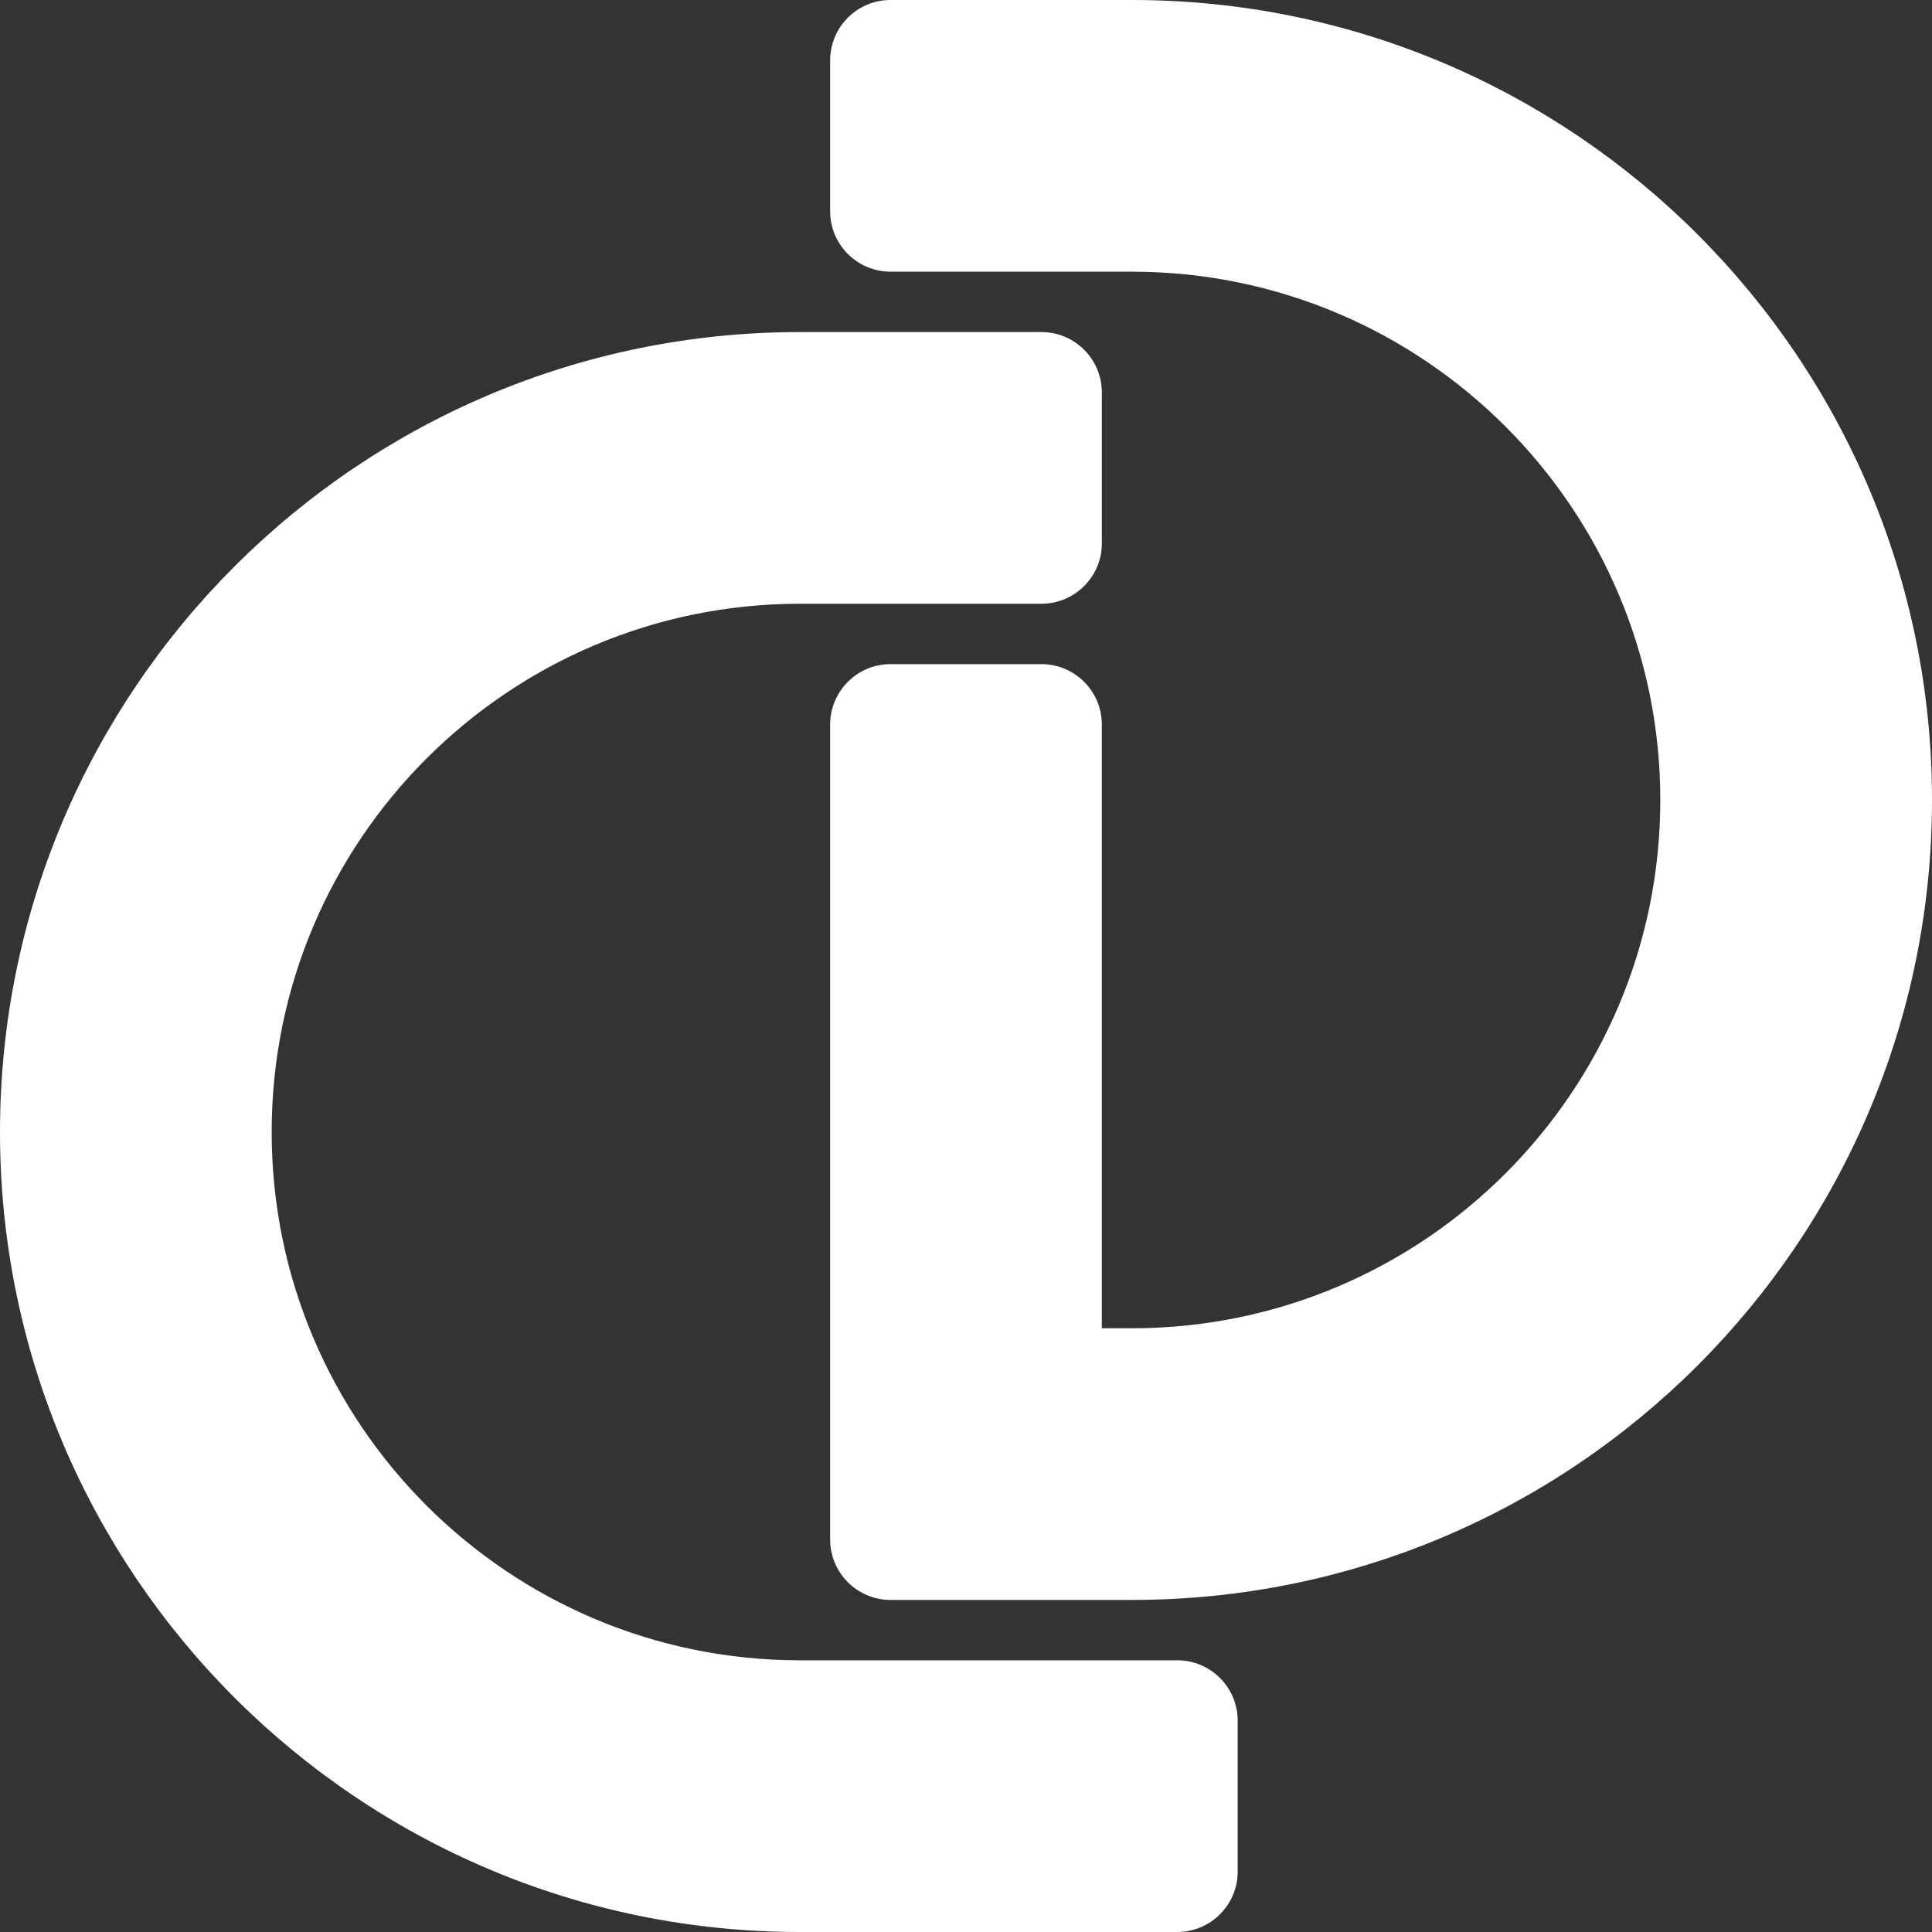 <?xml version="1.0" encoding="UTF-8"?> <svg xmlns="http://www.w3.org/2000/svg" id="_Слой_1" data-name="Слой 1" viewBox="0 0 633.77 633.77"><rect x="0" y="0" width="633.77" height="633.77" fill="#333333" stroke="none"/><defs><style> .cls-1 { fill: #fff; fill-rule: evenodd; } </style></defs><path class="cls-1" d="M262.42,633.77C117.59,633.77,0,516.18,0,371.35S117.59,108.93,262.42,108.93h79.22c10.93,0,19.81,8.88,19.81,19.81v49.5c0,10.93-8.88,19.81-19.81,19.81h-79.22c-95.64,0-173.3,77.65-173.3,173.3s77.65,173.29,173.3,173.29h123.78c10.93,0,19.81,8.88,19.81,19.81v49.5c0,10.93-8.88,19.81-19.81,19.81h-123.78ZM371.35,89.12h-79.22c-10.93,0-19.81-8.88-19.81-19.81V19.81c0-10.93,8.88-19.81,19.81-19.81h79.22c144.83,0,262.42,117.59,262.42,262.42s-117.59,262.42-262.42,262.42h-79.22c-10.93,0-19.81-8.88-19.81-19.81V237.67c0-10.93,8.88-19.81,19.81-19.81h49.5c10.93,0,19.81,8.88,19.81,19.81v198.05h9.9c95.64,0,173.3-77.65,173.3-173.29s-77.65-173.3-173.3-173.3Z"></path></svg> 
